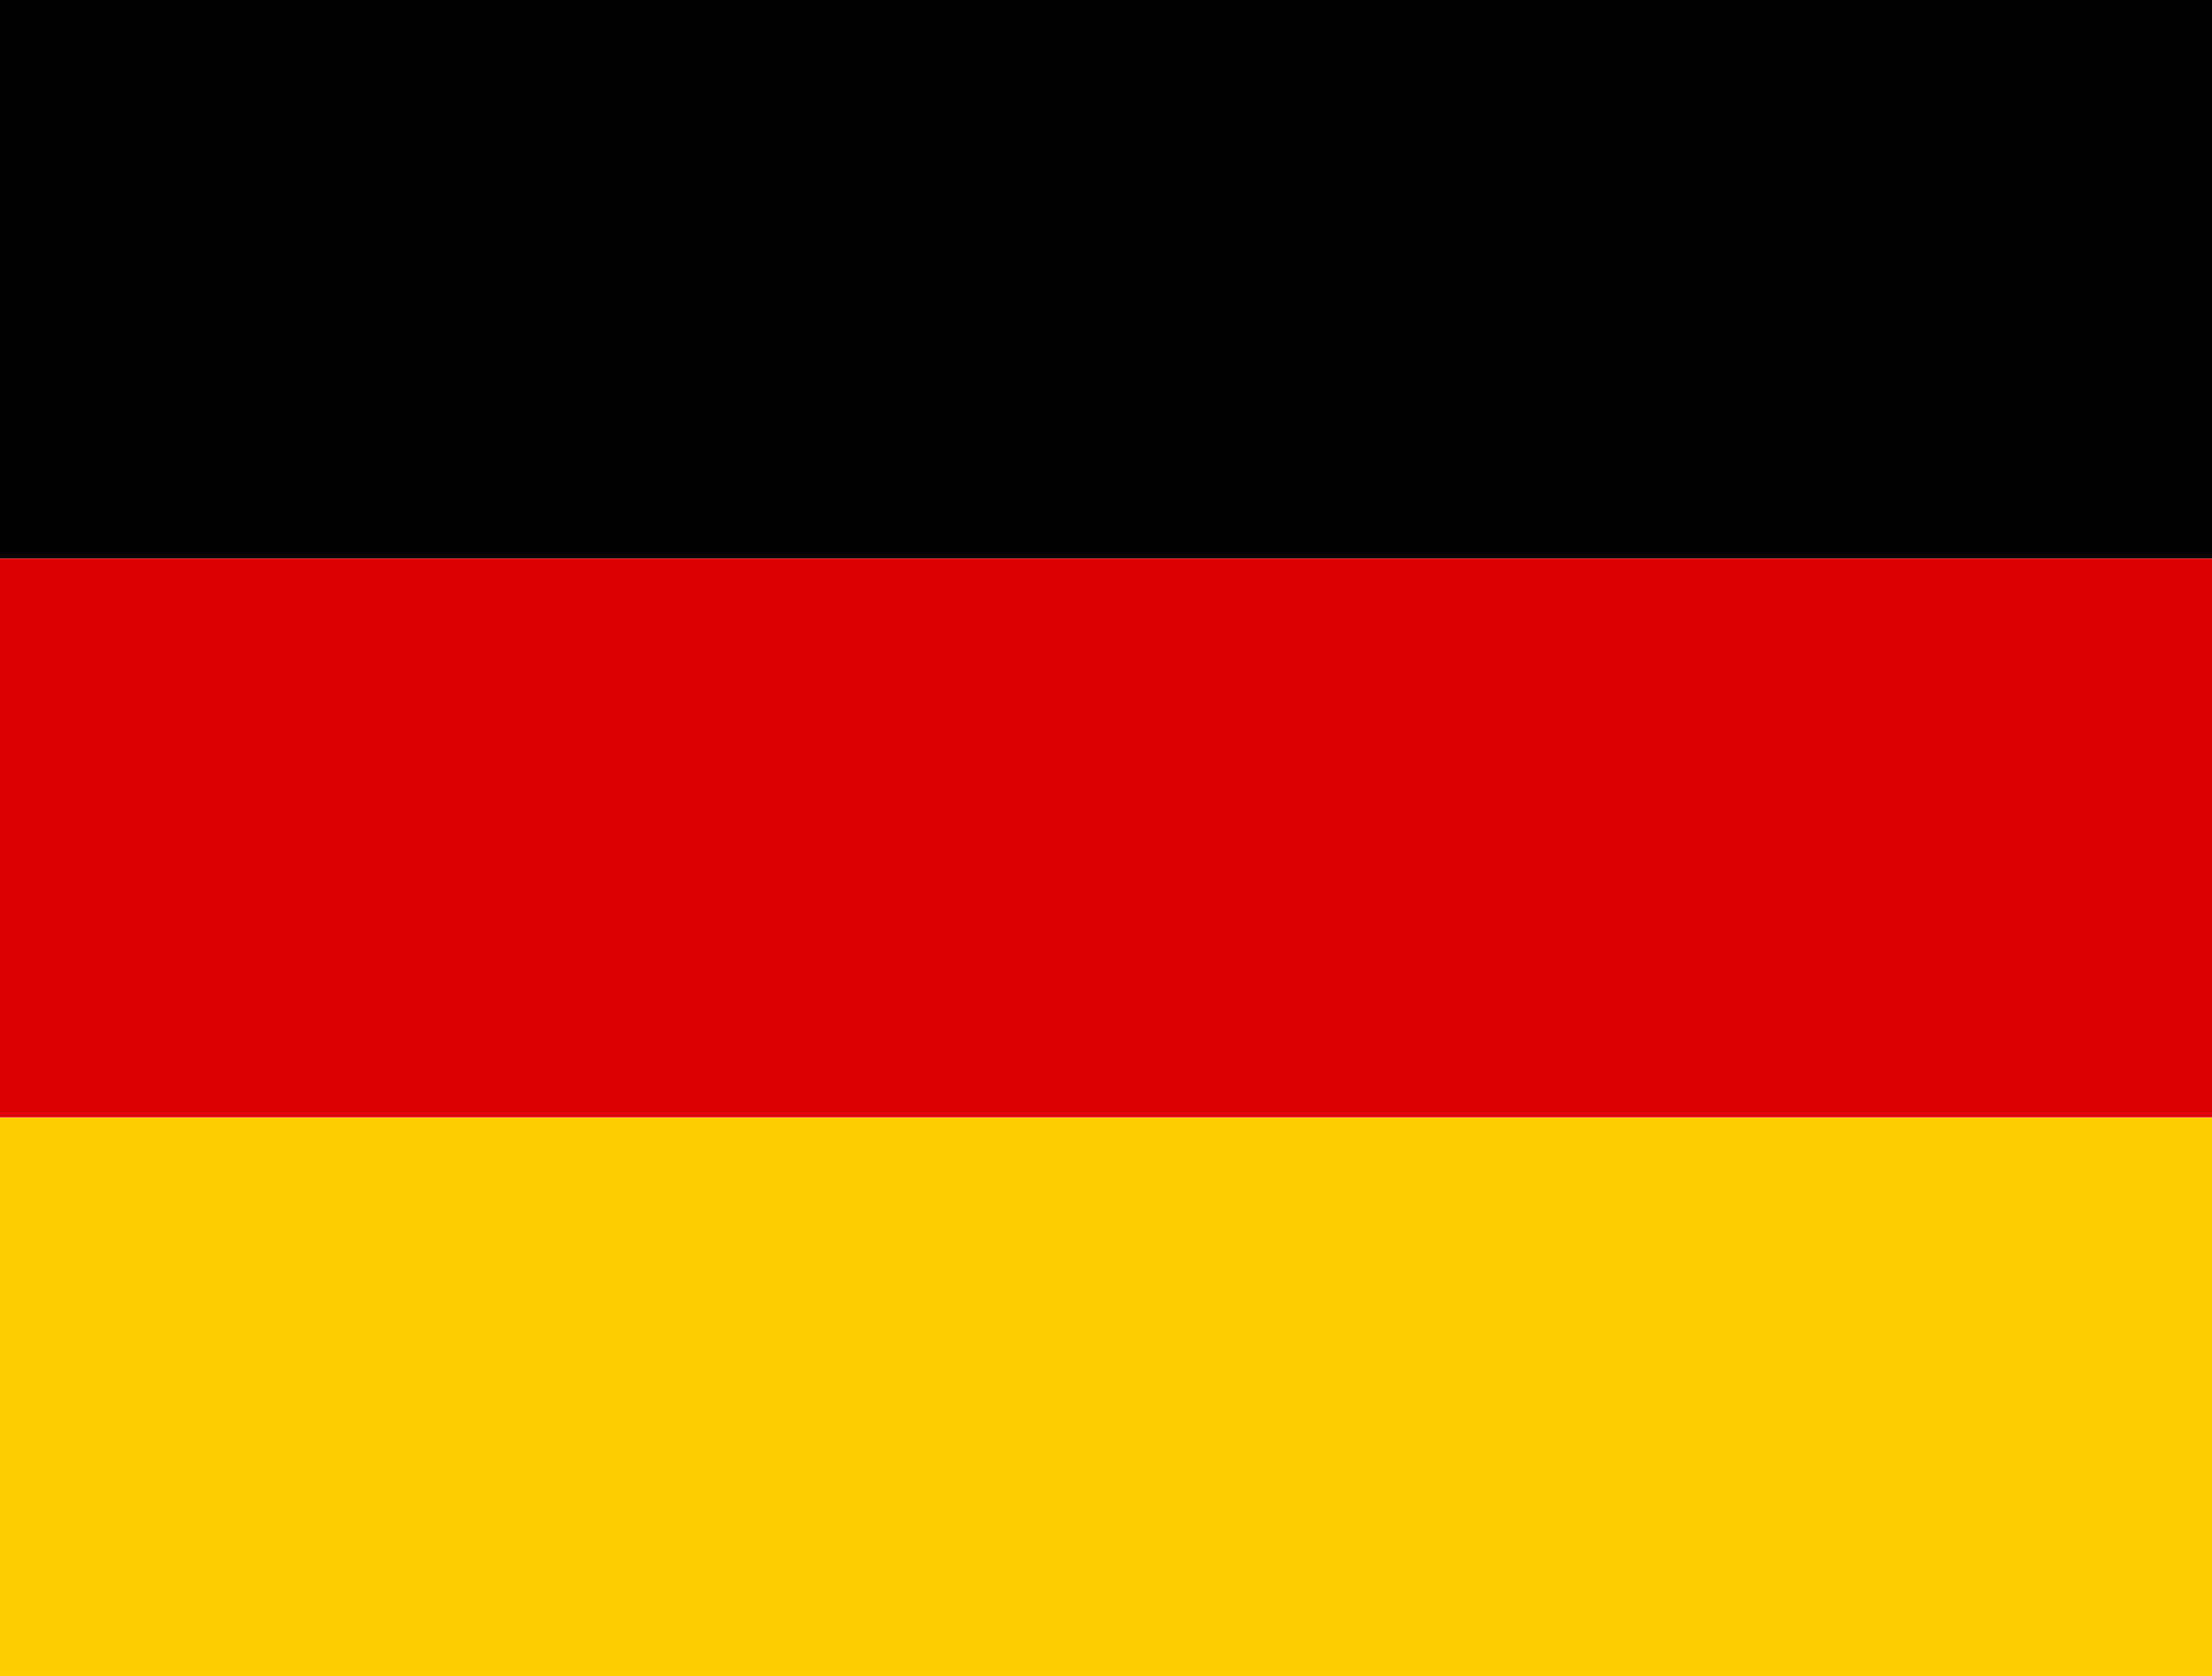 <svg width="66" height="50" viewBox="0 0 66 50" fill="none" xmlns="http://www.w3.org/2000/svg">
<g clip-path="url(#clip0_2587_4982)">
<path d="M0 33.333H66V50H0V33.333Z" fill="#FFCE00"/>
<path d="M0 0H66V16.667H0V0Z" fill="black"/>
<path d="M0 16.667H66V33.334H0V16.667Z" fill="#DD0000"/>
</g>
<defs>
<clipPath id="clip0_2587_4982">
<rect width="66" height="50" fill="white"/>
</clipPath>
</defs>
</svg>
